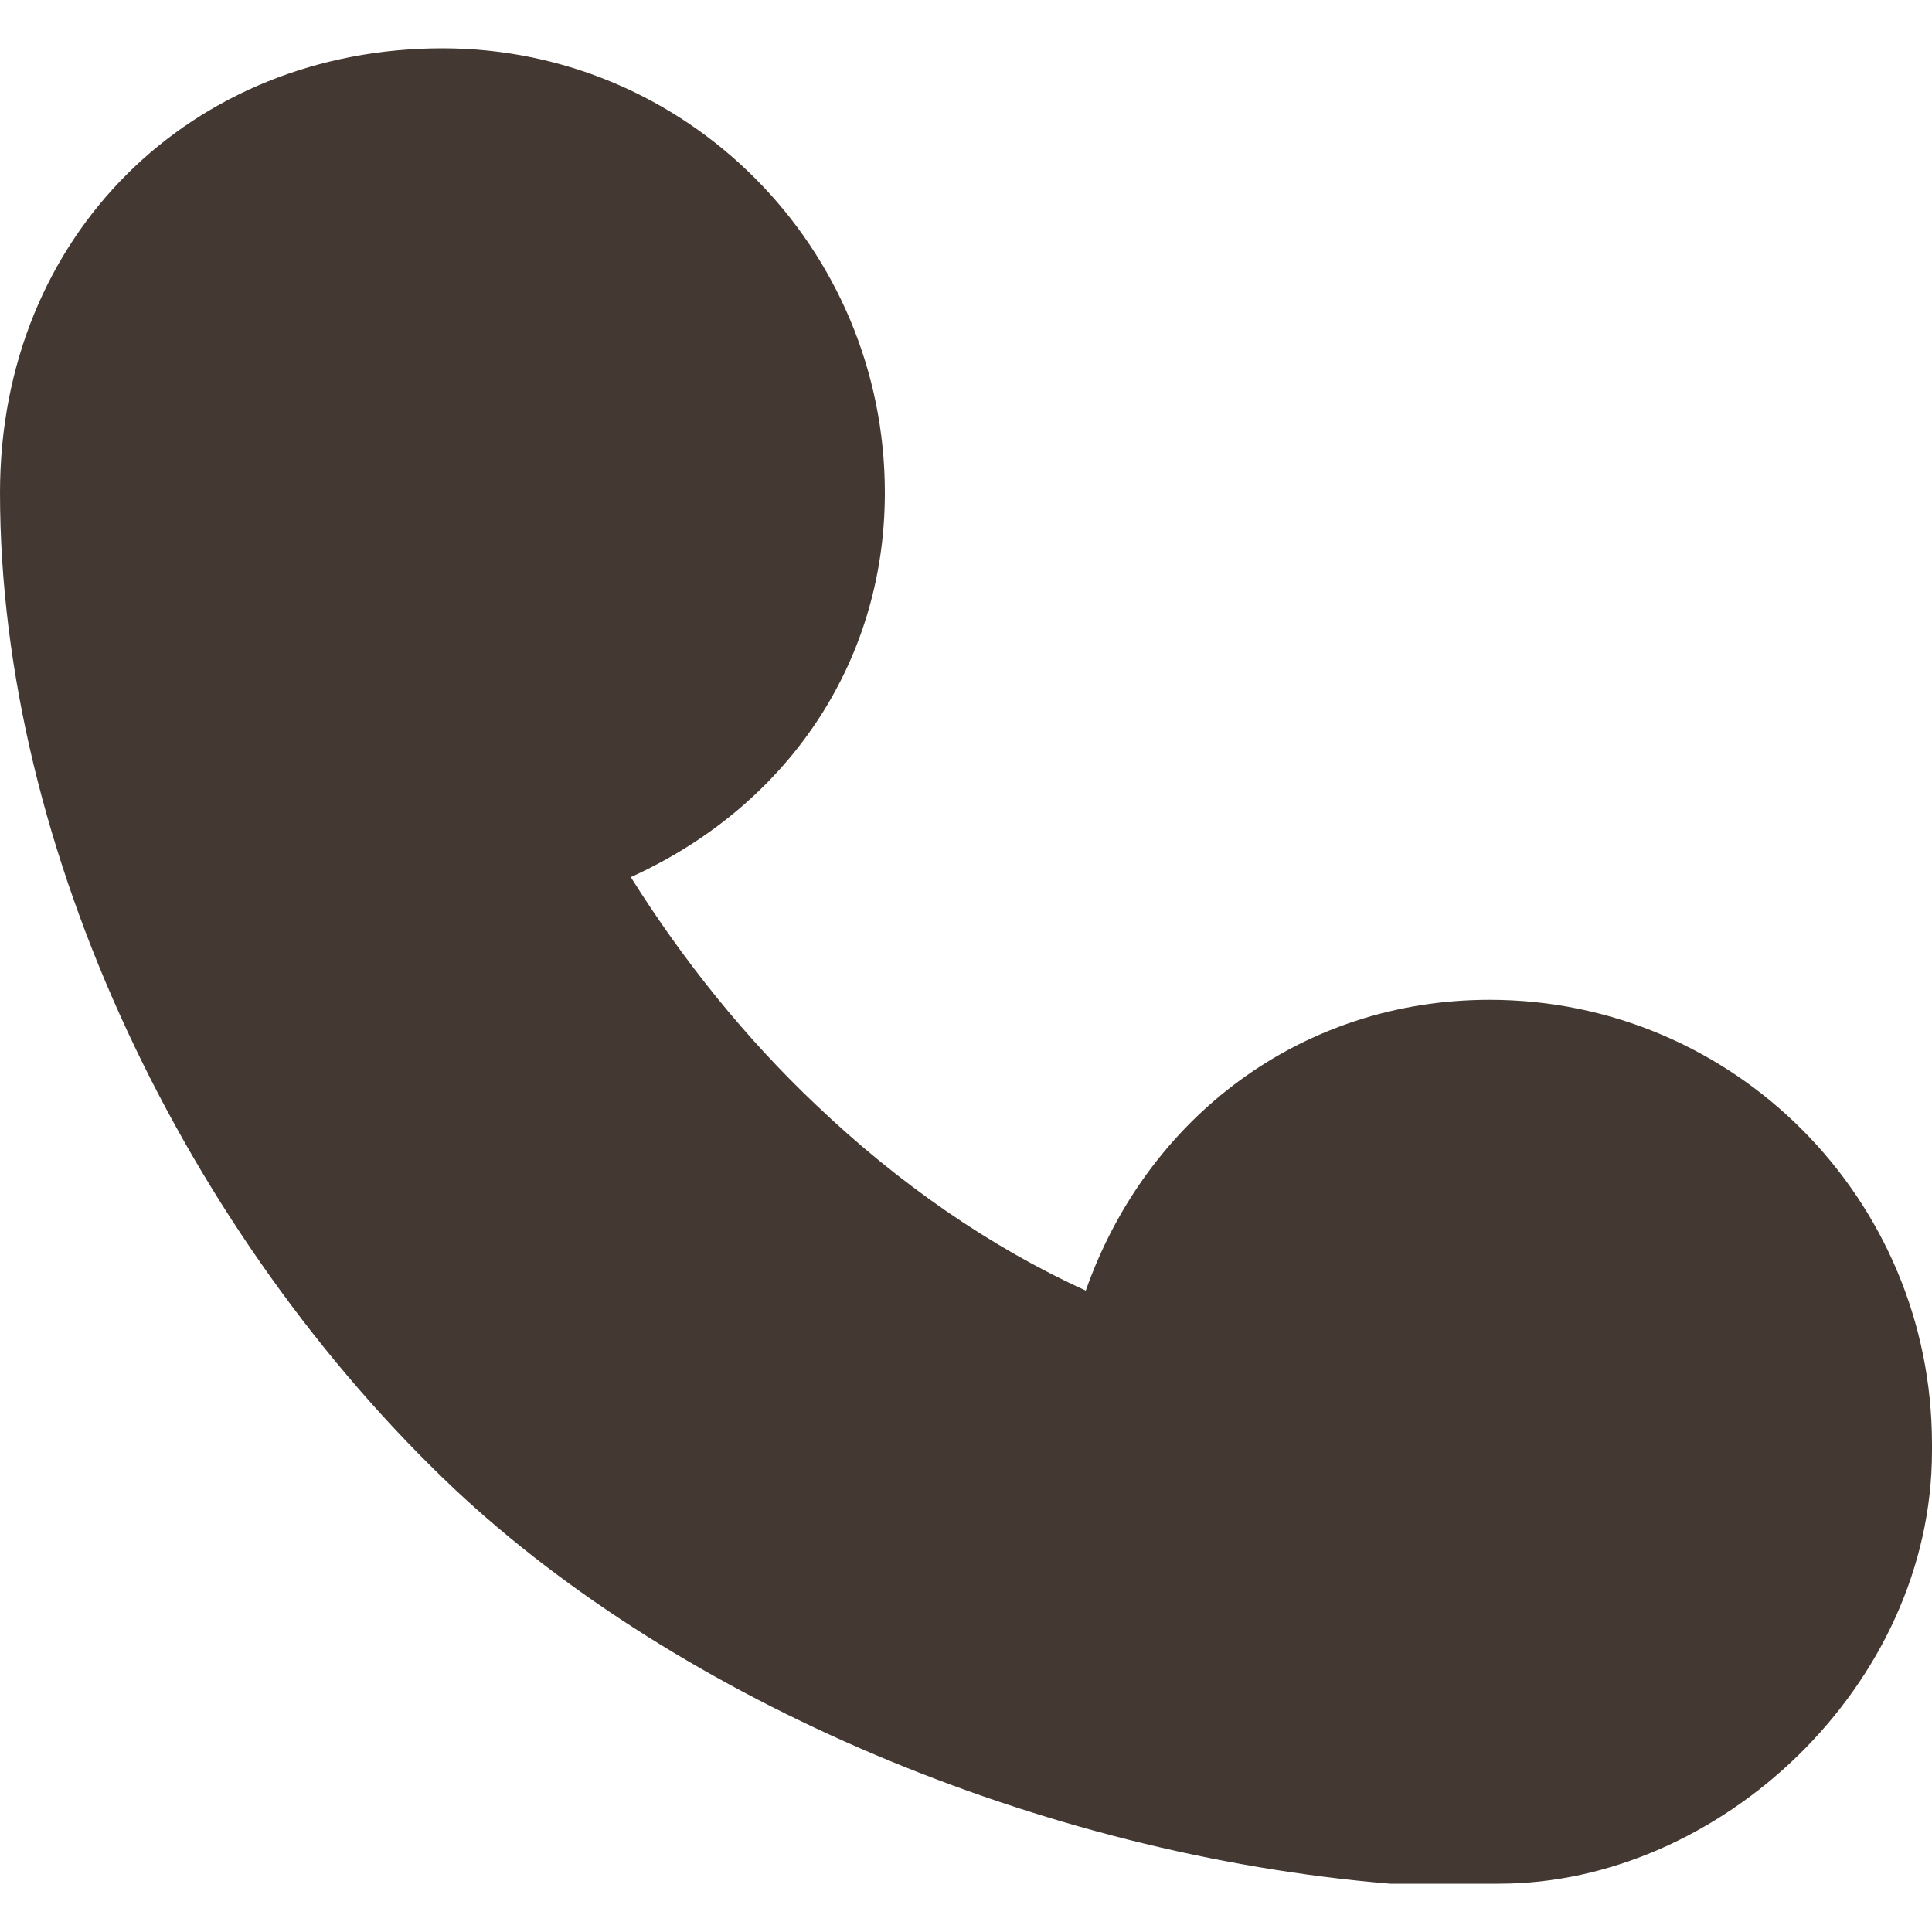 <?xml version="1.0" encoding="utf-8"?>
<!-- Generator: Adobe Illustrator 24.0.0, SVG Export Plug-In . SVG Version: 6.00 Build 0)  -->
<svg version="1.1" id="图层_1" xmlns="http://www.w3.org/2000/svg" xmlns:xlink="http://www.w3.org/1999/xlink" x="0px" y="0px"
	 viewBox="0 0 200 200" style="enable-background:new 0 0 200 200;" xml:space="preserve">
<style type="text/css">
	.st0{fill:#443932;}
</style>
<path class="st0" d="M154.2,103.5c25.3,0,45.8,20.6,45.8,46v0.7c0,24.3-22,44.8-44.8,44.8h-10.7c-0.2,0-0.4,0-0.6,0
	c-36.2-3-73.5-18.9-96.9-40.9C19.4,128,0,88.1,0,51C0,24.3,19.9,5,45.8,5c25.3,0,45.8,20.6,45.8,46c0,17.9-10.4,32.6-26.3,39.8
	c5.4,8.6,11.8,16.6,19.2,23.6c8.5,8.1,18,14.7,27.9,19.2C118.7,115.7,134.7,103.5,154.2,103.5L154.2,103.5z"/>
</svg>
